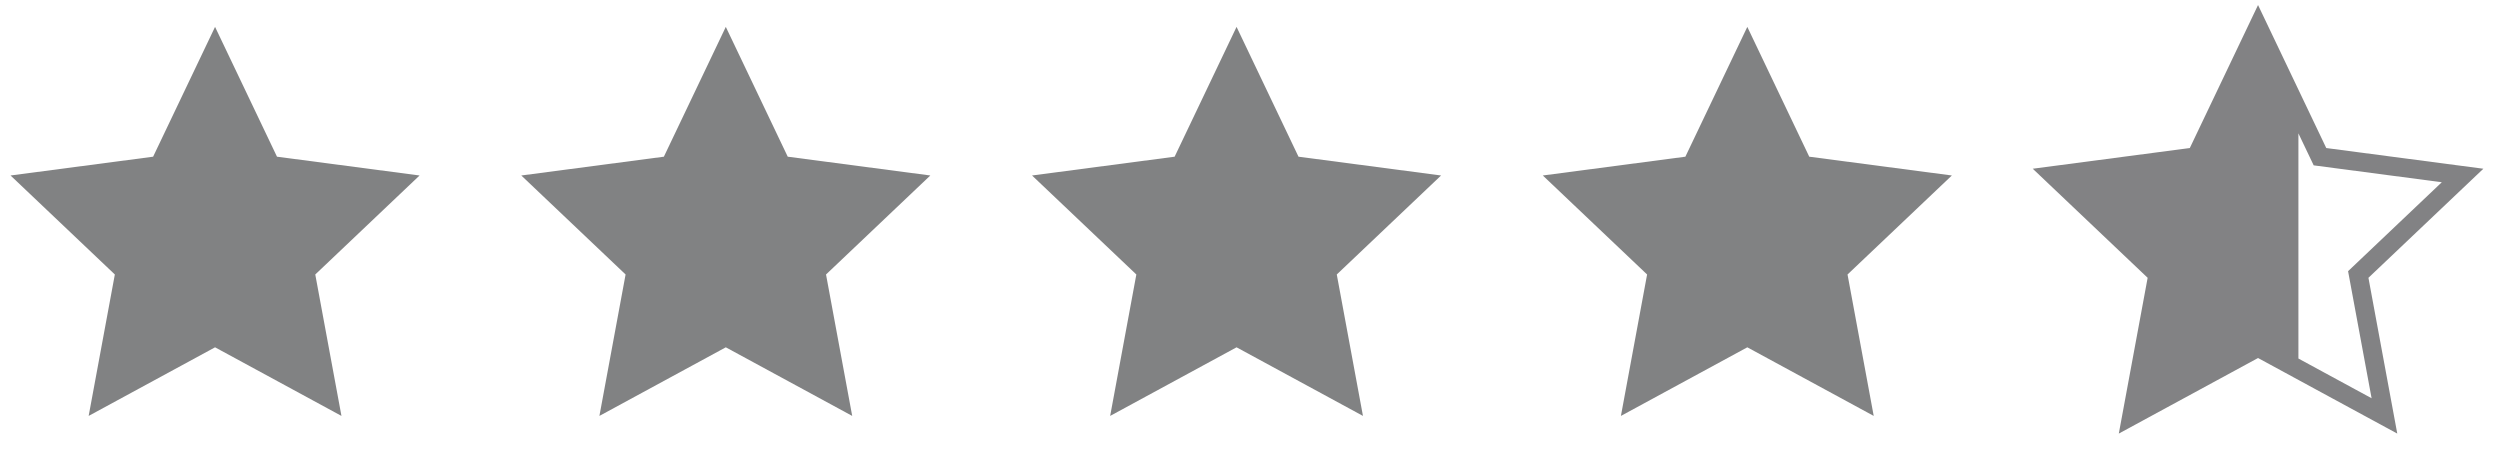 <?xml version="1.0" encoding="UTF-8"?> <svg xmlns="http://www.w3.org/2000/svg" width="93" height="17" viewBox="0 0 93 17" fill="none"> <path opacity="0.5" d="M8 1L10.304 5.829L15.608 6.528L11.728 10.211L12.702 15.472L8 12.92L3.298 15.472L4.272 10.211L0.392 6.528L5.696 5.829L8 1Z" fill="#050609"></path> <path opacity="0.5" d="M27 1L29.304 5.829L34.608 6.528L30.728 10.211L31.702 15.472L27 12.92L22.298 15.472L23.272 10.211L19.392 6.528L24.696 5.829L27 1Z" fill="#050609"></path> <path opacity="0.5" d="M46 1L48.304 5.829L53.608 6.528L49.728 10.211L50.702 15.472L46 12.92L41.298 15.472L42.272 10.211L38.392 6.528L43.696 5.829L46 1Z" fill="#050609"></path> <path opacity="0.5" d="M65 1L67.304 5.829L72.609 6.528L68.728 10.211L69.702 15.472L65 12.92L60.298 15.472L61.272 10.211L57.392 6.528L62.696 5.829L65 1Z" fill="#050609"></path> <g opacity="0.5"> <path d="M79.297 15.472L83.999 12.92L85.151 13.545V3.414L83.999 1L81.695 5.829L76.391 6.528L80.271 10.211L79.297 15.472Z" fill="#050609"></path> <path d="M85.151 3.414L83.999 1L81.695 5.829L76.391 6.528L80.271 10.211L79.297 15.472L83.999 12.92L85.151 13.545M85.151 3.414L86.303 5.829L91.608 6.528L87.727 10.211L88.701 15.472L86.303 14.171L85.151 13.545M85.151 3.414V13.545" stroke="#050609" stroke-width="0.7"></path> </g> </svg> 